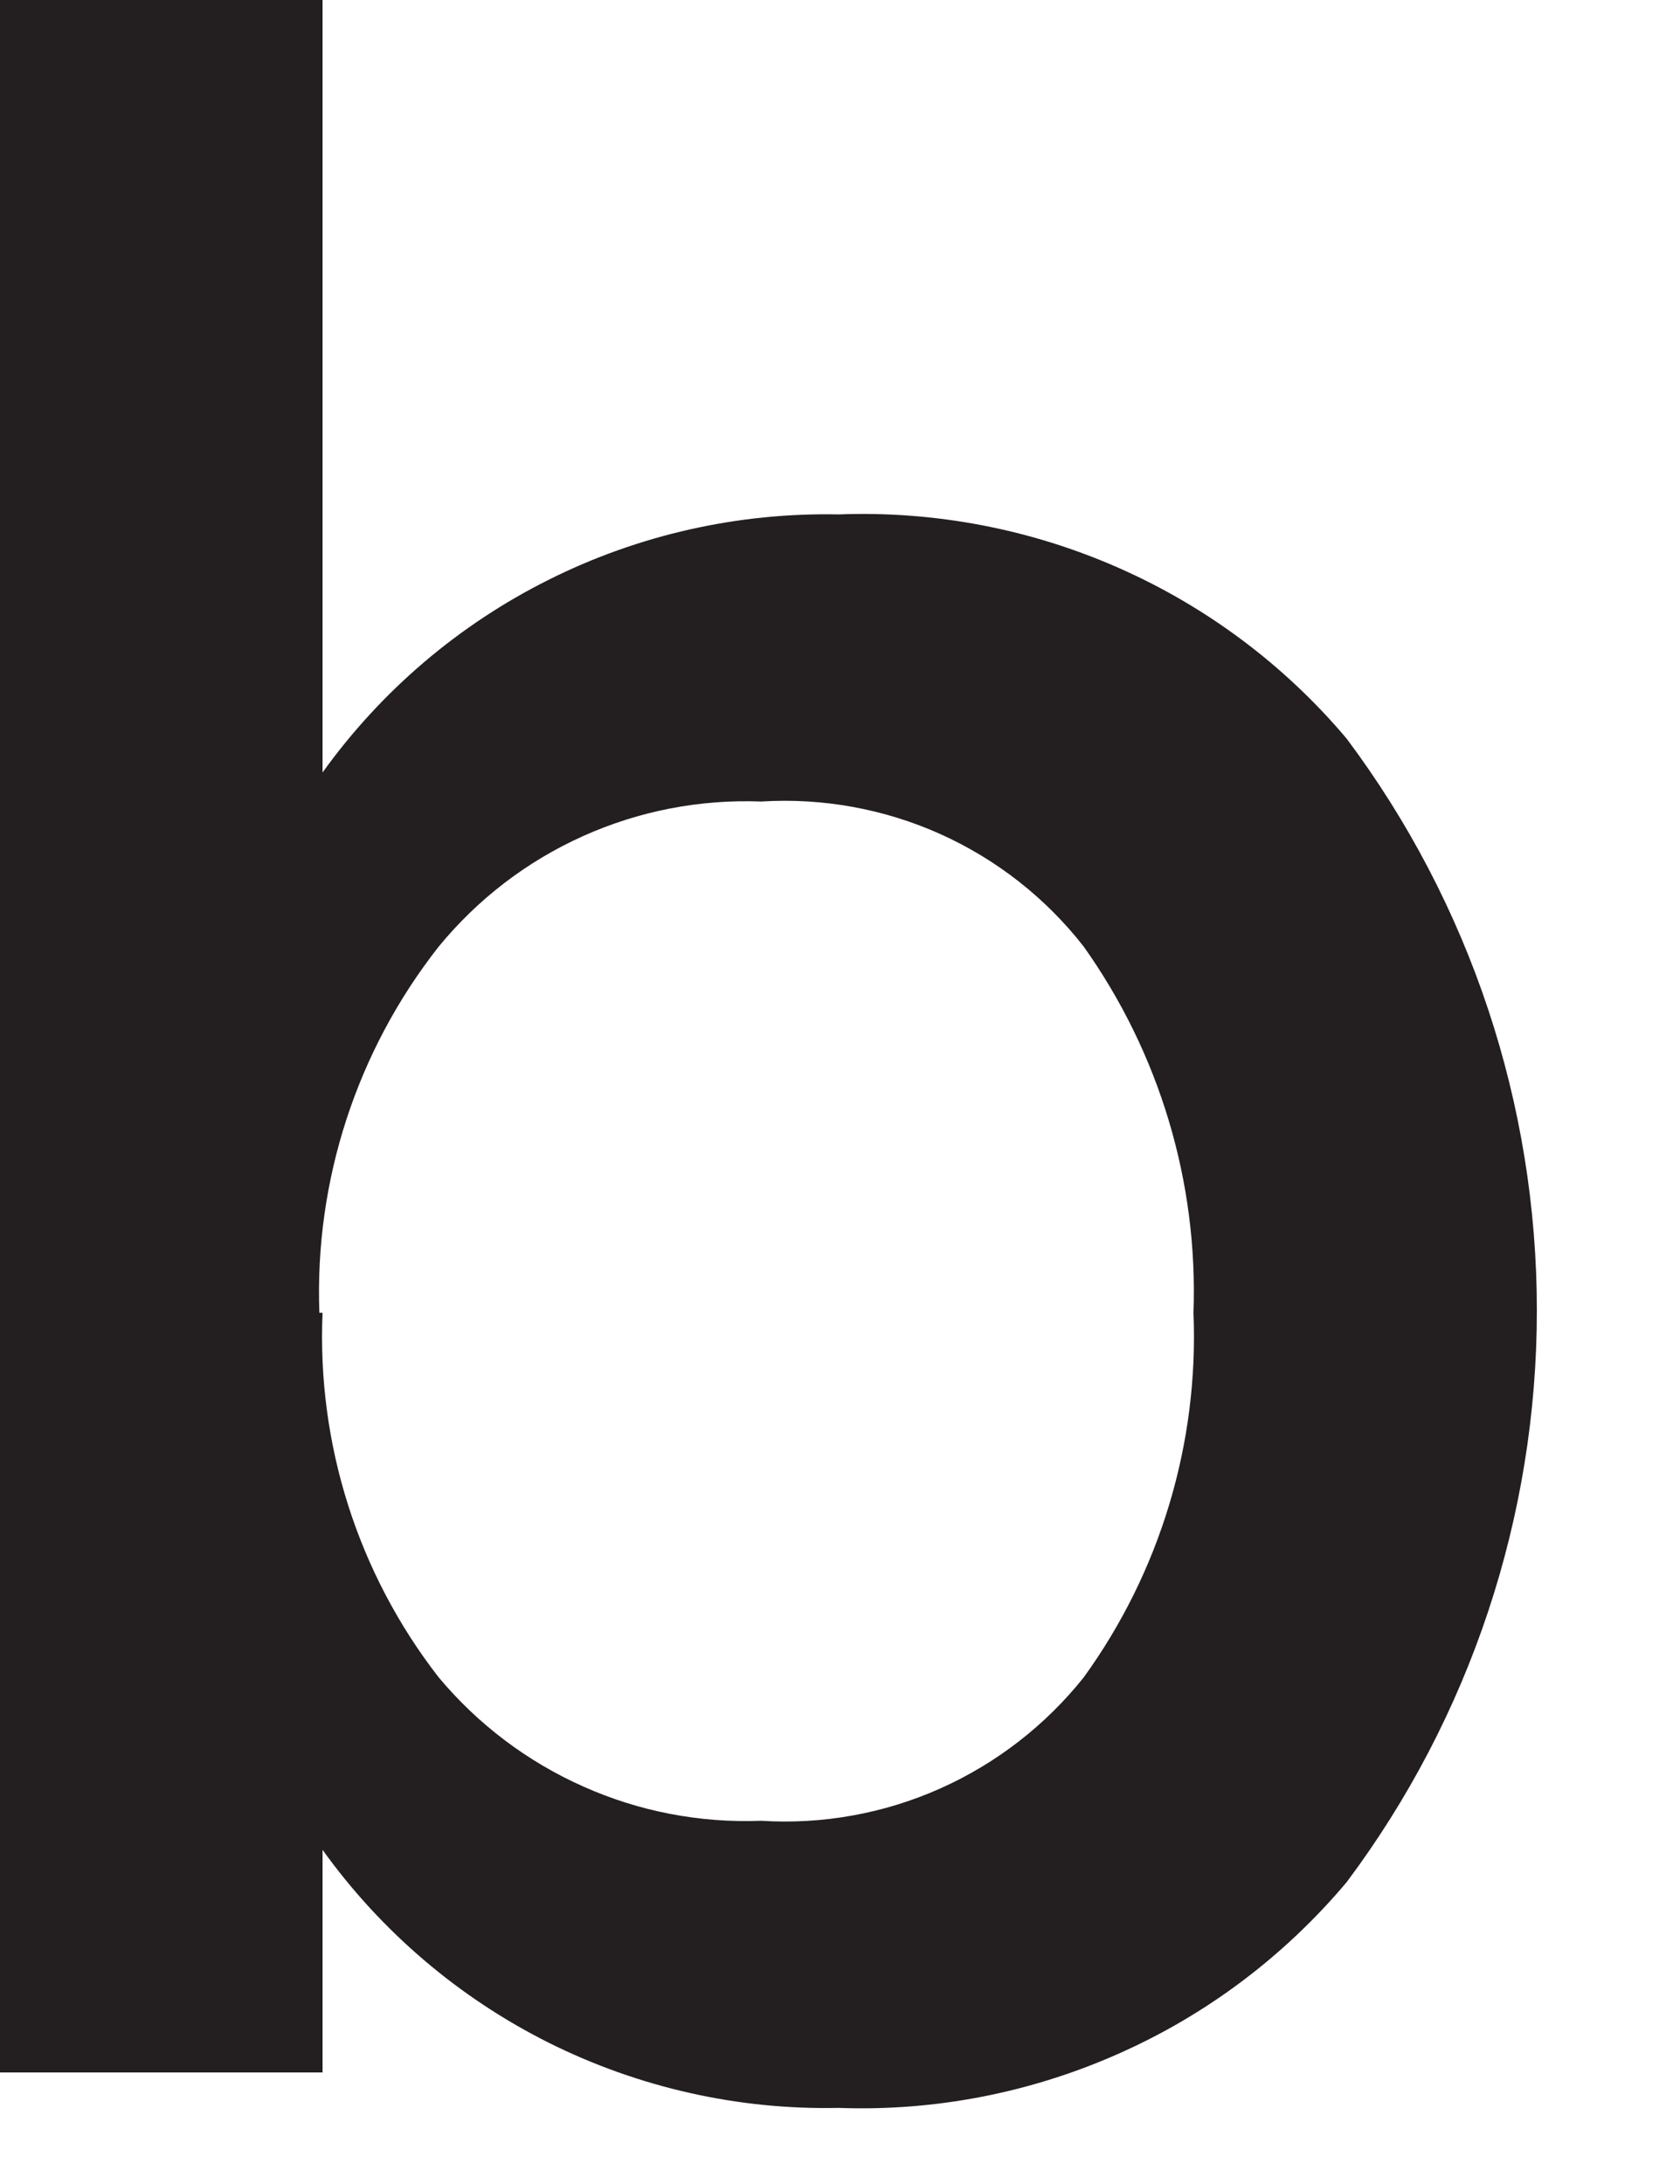 <?xml version="1.0" encoding="utf-8"?>
<svg xmlns="http://www.w3.org/2000/svg" fill="none" height="100%" overflow="visible" preserveAspectRatio="none" style="display: block;" viewBox="0 0 10 13" width="100%">
<path d="M0 0H1.92V4.598C2.269 4.112 2.731 3.718 3.266 3.451C3.801 3.183 4.394 3.05 4.992 3.062C5.564 3.04 6.134 3.149 6.658 3.38C7.182 3.611 7.647 3.959 8.016 4.397C8.751 5.379 9.148 6.573 9.148 7.8C9.148 9.027 8.751 10.221 8.016 11.203C7.647 11.642 7.183 11.992 6.659 12.224C6.135 12.457 5.565 12.568 4.992 12.547C4.394 12.56 3.801 12.426 3.266 12.159C2.731 11.891 2.269 11.497 1.92 11.011V12.336H0V0ZM1.92 7.814C1.886 8.597 2.131 9.366 2.611 9.984C2.845 10.264 3.139 10.486 3.472 10.634C3.805 10.783 4.167 10.852 4.531 10.838C4.896 10.861 5.262 10.795 5.596 10.646C5.93 10.497 6.223 10.27 6.451 9.984C6.906 9.355 7.136 8.59 7.104 7.814C7.132 7.036 6.902 6.27 6.451 5.635C6.226 5.346 5.933 5.116 5.598 4.965C5.264 4.815 4.897 4.748 4.531 4.771C4.166 4.757 3.803 4.827 3.47 4.977C3.136 5.127 2.843 5.352 2.611 5.635C2.124 6.255 1.872 7.027 1.901 7.814H1.92Z" fill="#231F20" id="Vector"/>
</svg>